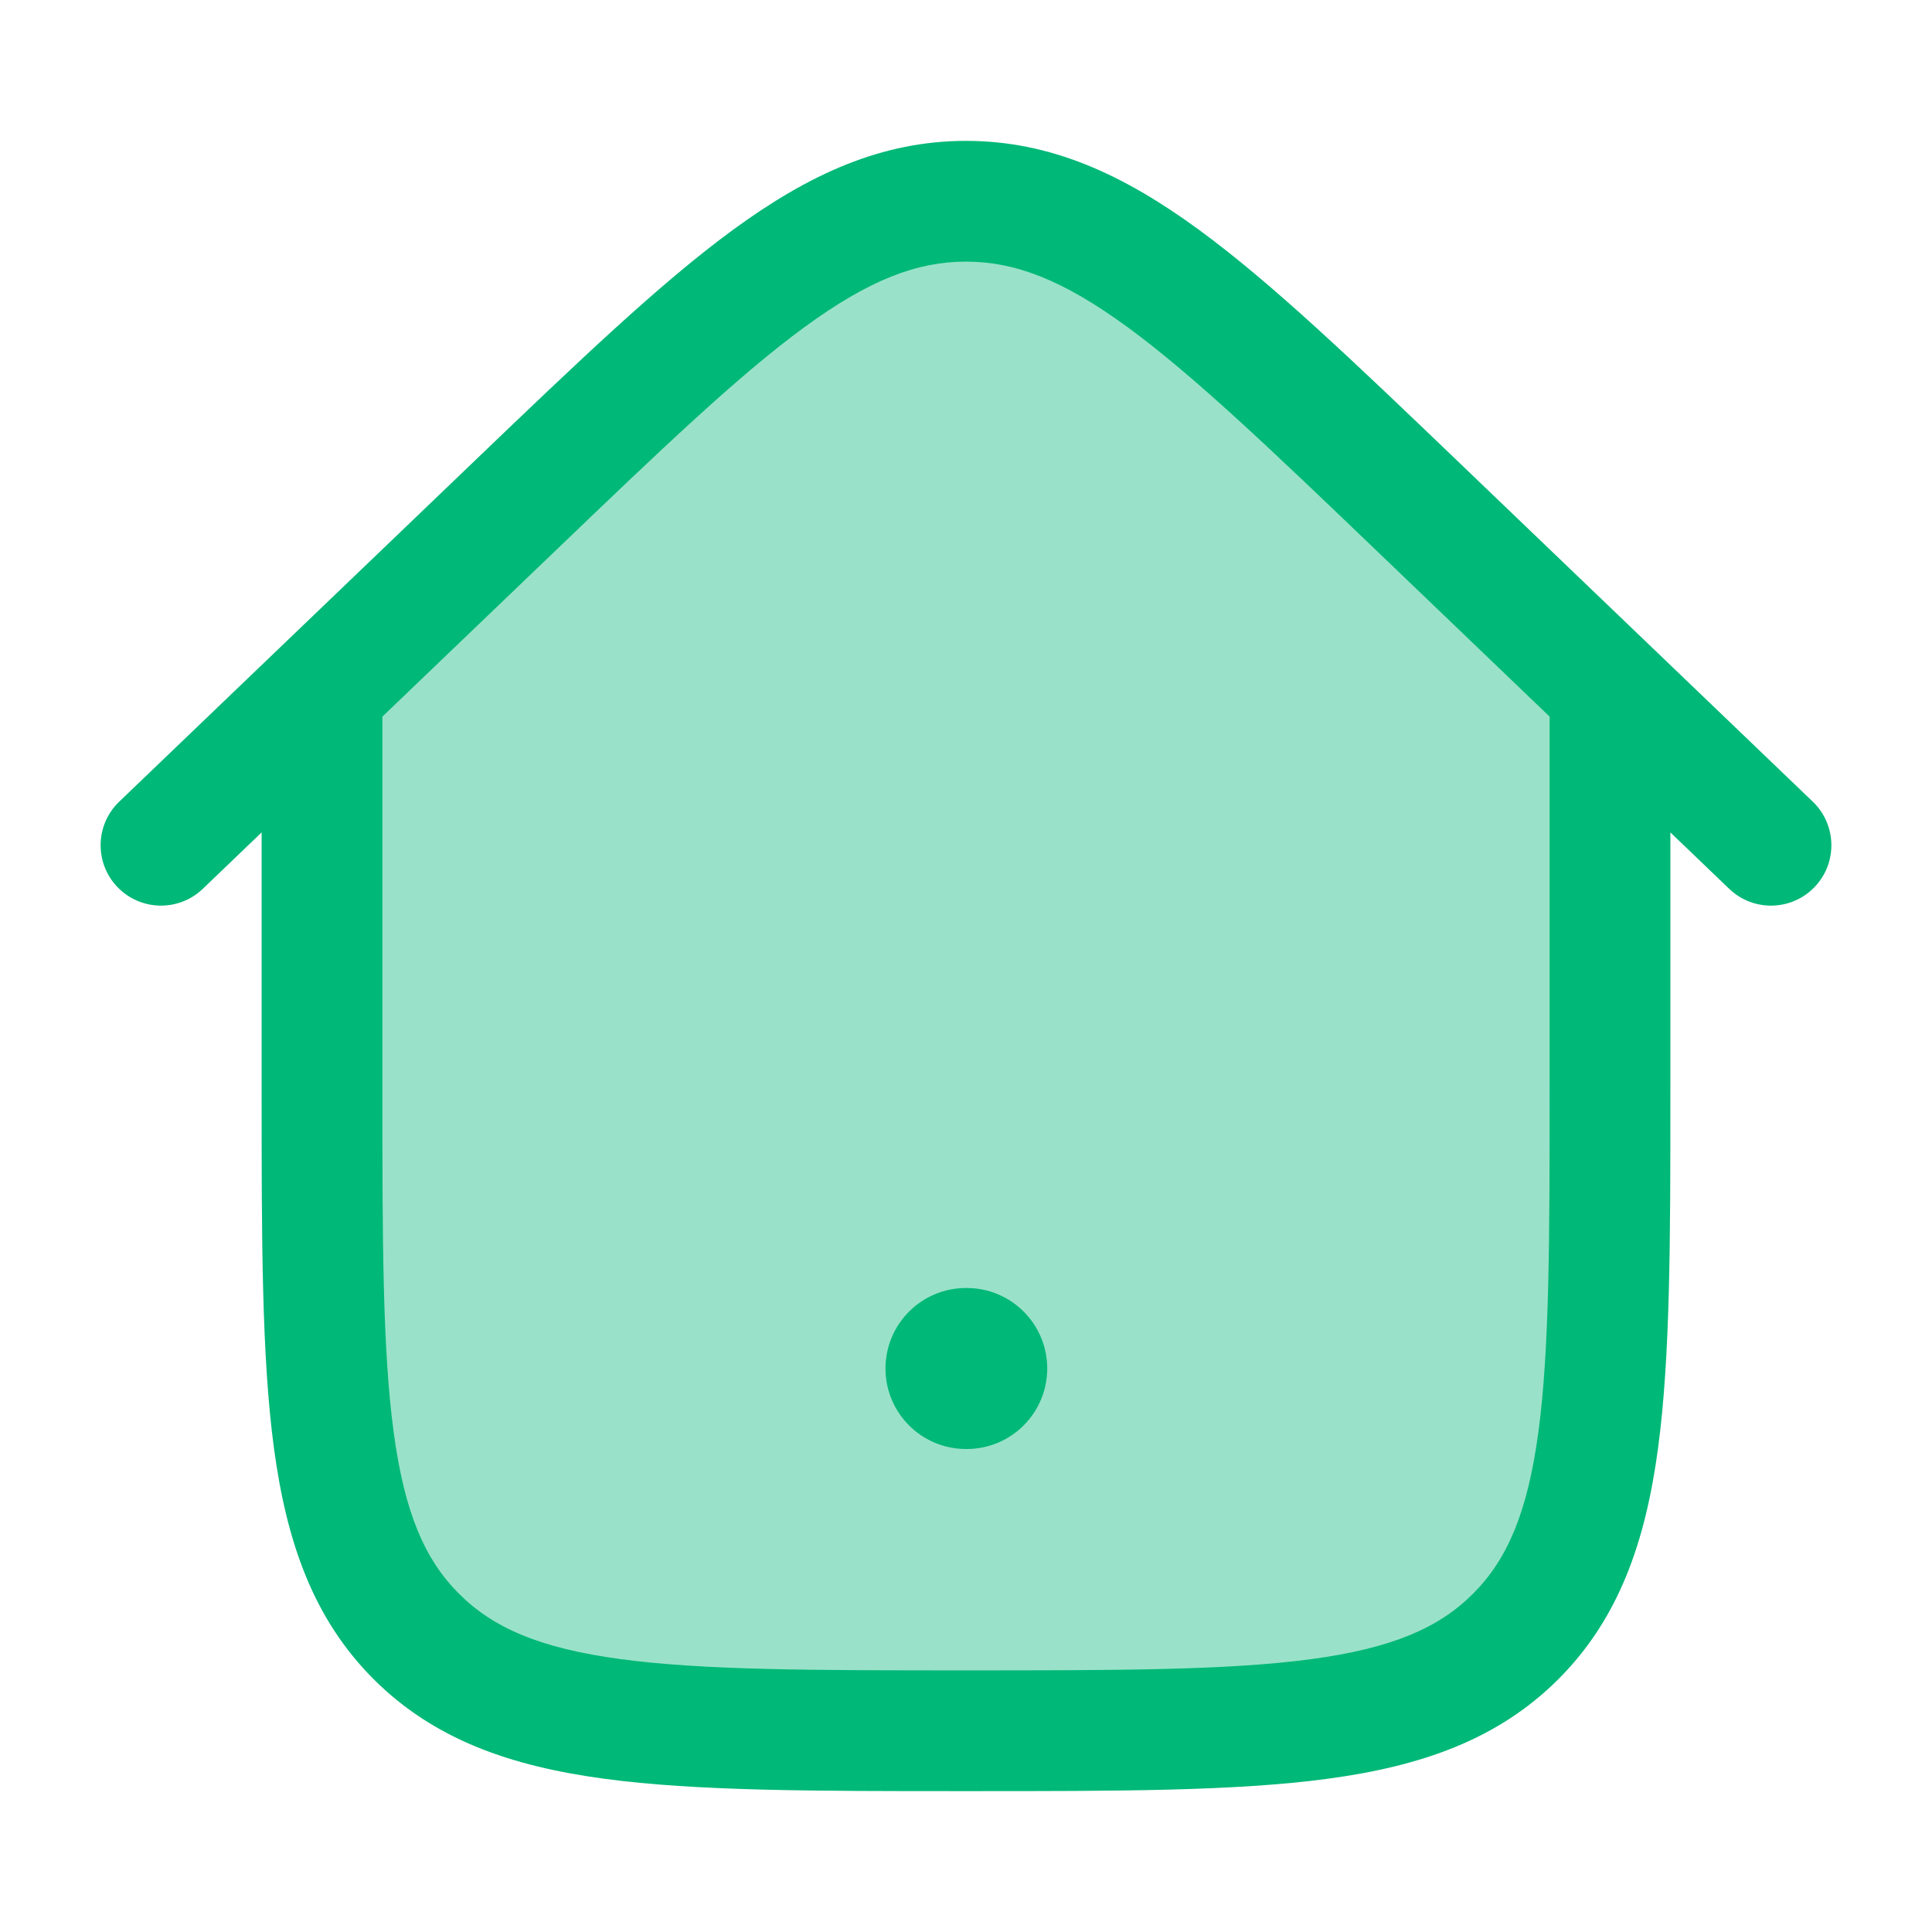 <svg width="48" height="48" viewBox="0 0 48 48" fill="none" xmlns="http://www.w3.org/2000/svg">
<path opacity="0.4" d="M40 27L40 17.165L35.314 12.671C29.98 7.557 27.314 5 24 5C20.686 5 18.02 7.557 12.686 12.671L8 17.165L8 27C8 34.542 8 38.314 10.343 40.657C12.686 43 16.457 43 24 43C31.543 43 35.314 43 37.657 40.657C40 38.314 40 34.542 40 27Z" fill="#00B878"/>
<path d="M22 34C22 32.895 22.895 32 24 32H24.018C25.122 32 26.018 32.895 26.018 34C26.018 35.105 25.122 36 24.018 36H24C22.895 36 22 35.105 22 34Z" fill="#00B878"/>
<path fill-rule="evenodd" clip-rule="evenodd" d="M6.5 20.681L5.038 22.083C4.44 22.656 3.491 22.636 2.917 22.038C2.344 21.44 2.364 20.491 2.962 19.917L11.728 11.511C14.327 9.02 16.386 7.045 18.215 5.707C20.099 4.329 21.902 3.5 24 3.5C26.098 3.5 27.901 4.329 29.785 5.707C31.614 7.045 33.673 9.02 36.272 11.511L45.038 19.917C45.636 20.491 45.656 21.44 45.083 22.038C44.509 22.636 43.56 22.656 42.962 22.083L41.5 20.681V27.113C41.5 30.788 41.5 33.7 41.194 35.978C40.879 38.323 40.214 40.221 38.718 41.718C37.221 43.214 35.323 43.879 32.978 44.194C30.7 44.5 27.788 44.5 24.113 44.5H23.887C20.212 44.5 17.3 44.5 15.022 44.194C12.677 43.879 10.779 43.214 9.282 41.718C7.786 40.221 7.122 38.323 6.806 35.978C6.5 33.7 6.5 30.788 6.5 27.113L6.5 20.681ZM13.725 13.754C16.421 11.168 18.338 9.334 19.986 8.128C21.597 6.95 22.784 6.5 24 6.5C25.216 6.5 26.403 6.95 28.014 8.128C29.662 9.334 31.579 11.168 34.276 13.754L38.5 17.804L38.5 27C38.5 30.814 38.497 33.523 38.221 35.578C37.95 37.59 37.443 38.75 36.596 39.596C35.75 40.443 34.59 40.95 32.578 41.221C30.523 41.497 27.814 41.5 24 41.5C20.186 41.5 17.477 41.497 15.422 41.221C13.409 40.95 12.25 40.443 11.404 39.596C10.557 38.75 10.05 37.59 9.78 35.578C9.503 33.523 9.5 30.814 9.5 27L9.5 17.804L13.725 13.754Z" fill="#00B878"/>
</svg>

